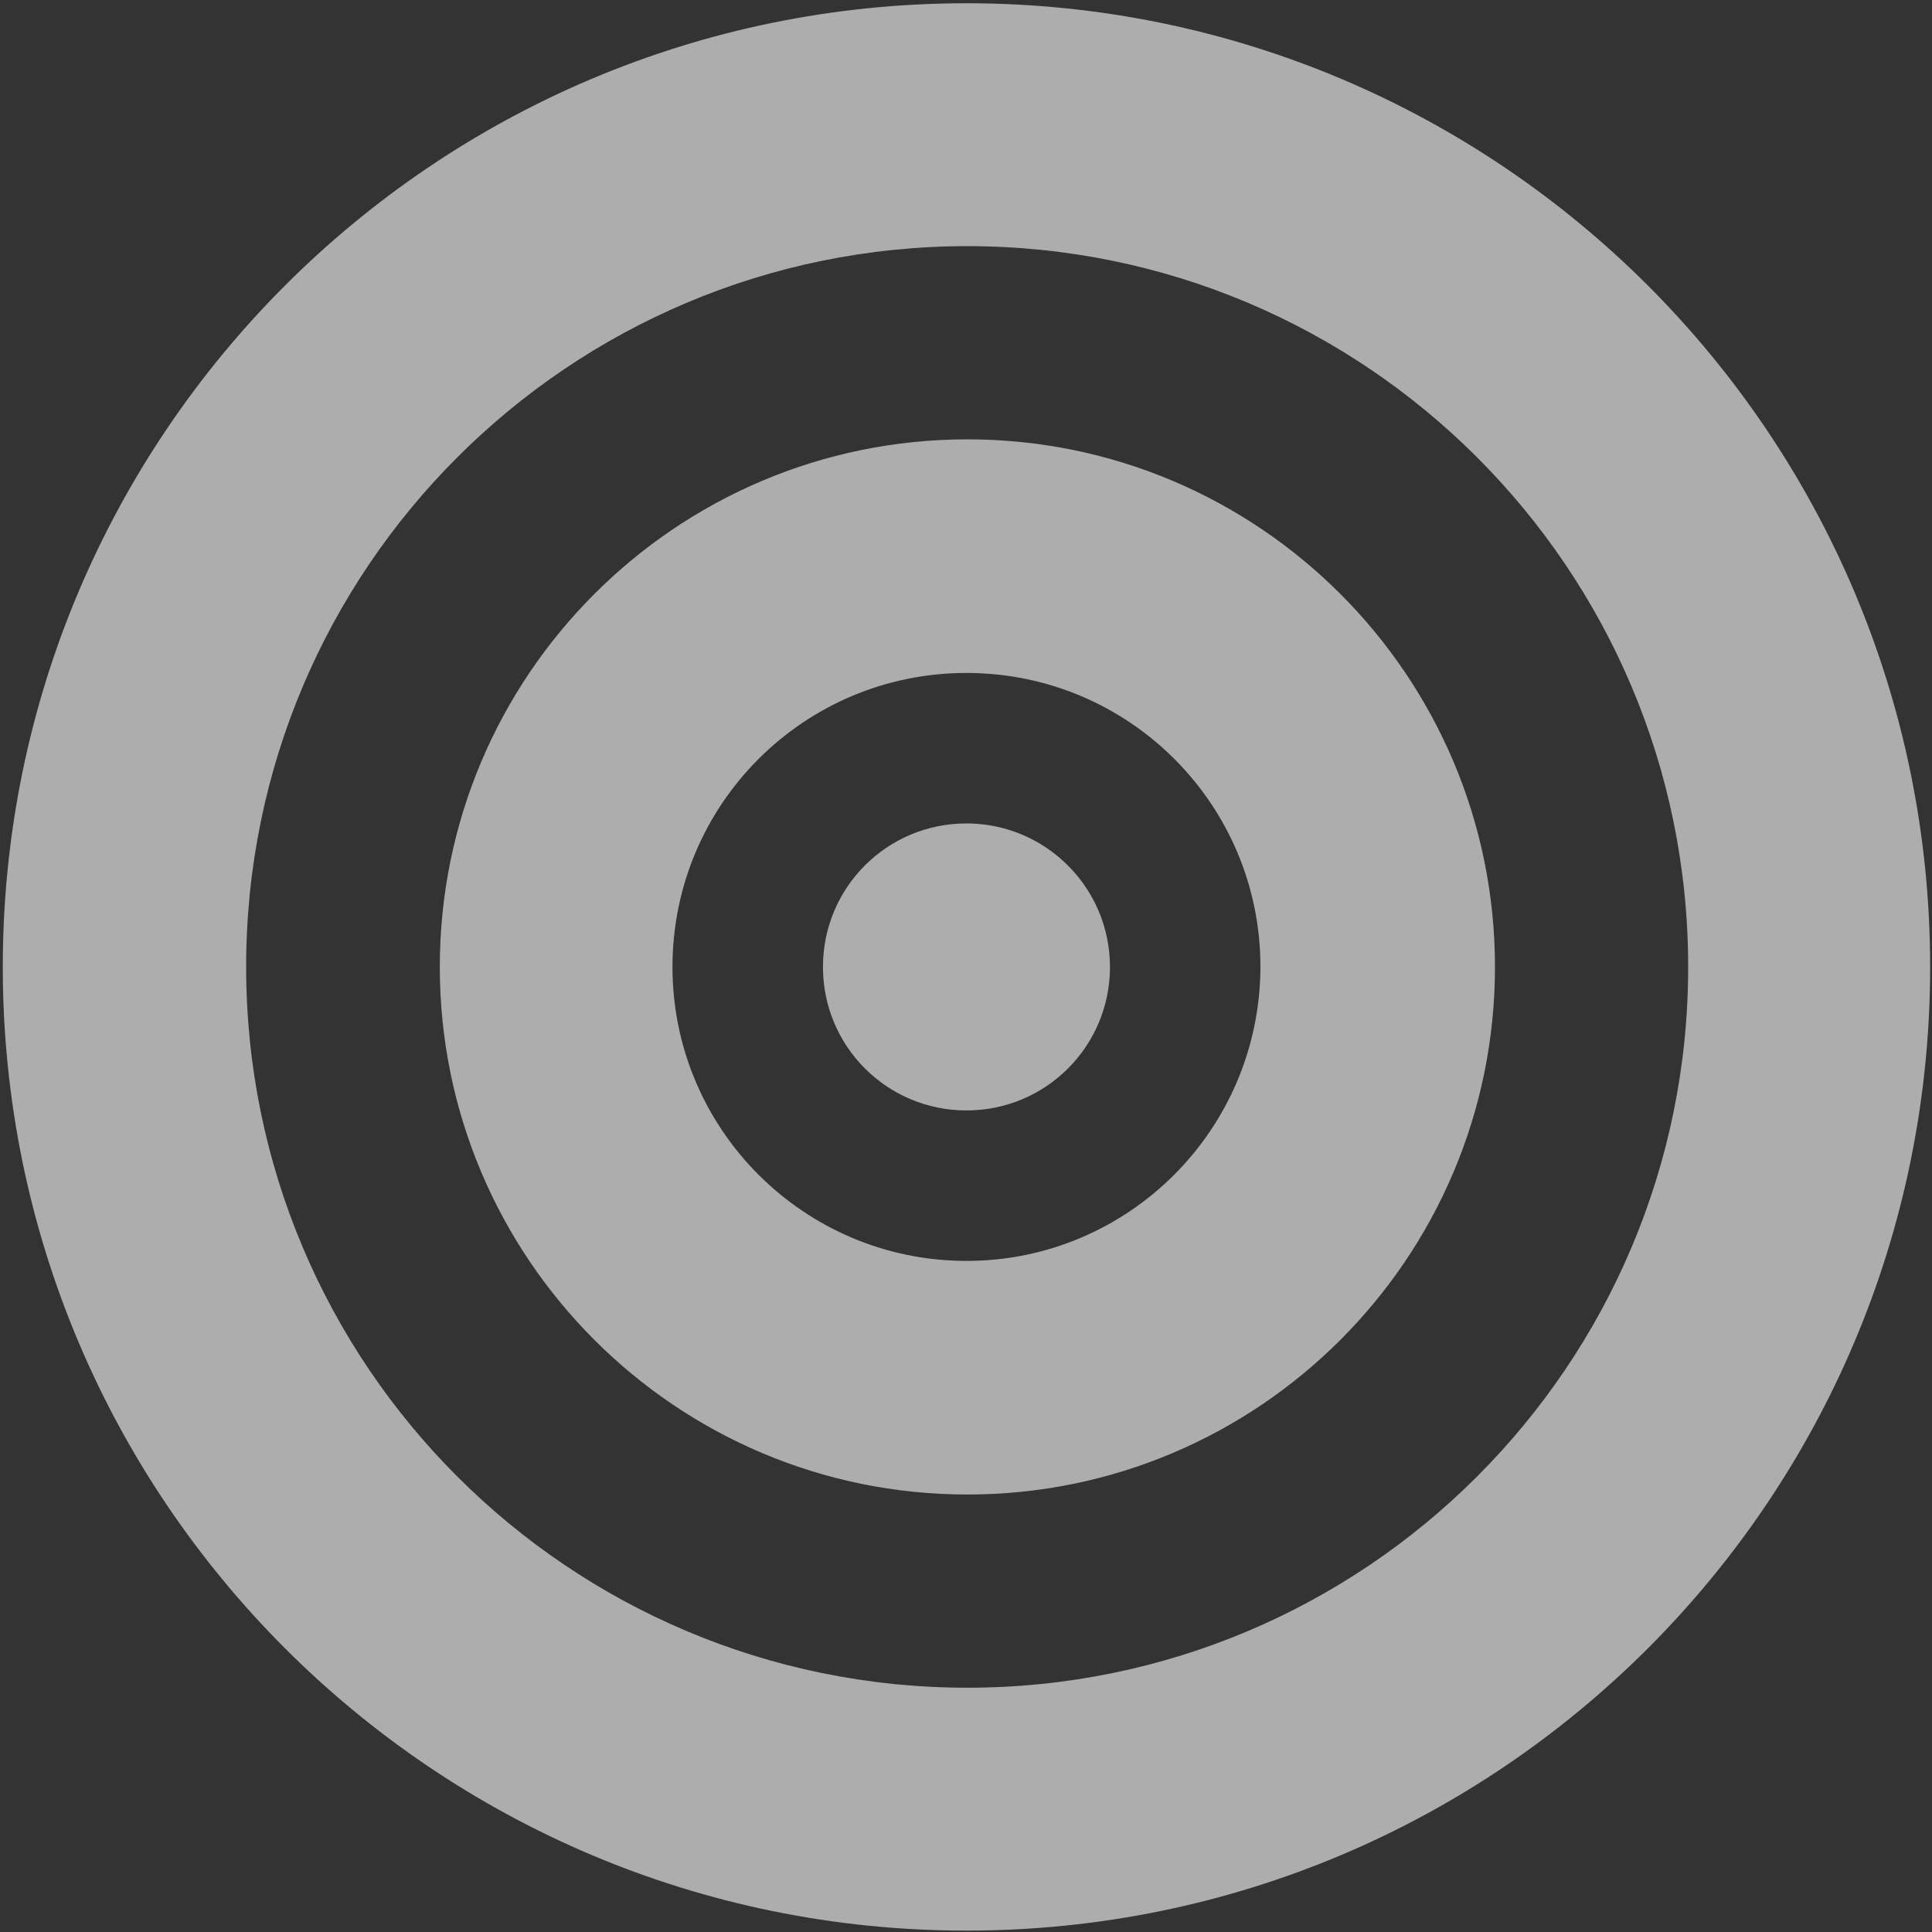 <?xml version="1.0" encoding="utf-8"?>
<!-- Generator: Adobe Illustrator 26.5.0, SVG Export Plug-In . SVG Version: 6.00 Build 0)  -->
<svg version="1.1" id="Layer_1" xmlns="http://www.w3.org/2000/svg" xmlns:xlink="http://www.w3.org/1999/xlink" x="0px" y="0px"
	 viewBox="0 0 416 416" style="enable-background:new 0 0 416 416;" xml:space="preserve">
<rect x="0" y="0" width="416" height="416" fill="#333333" stroke="none"/>
<style type="text/css">
	.st0{opacity:0.6;}
	.st1{clip-path:url(#SVGID_00000114768949329889464050000014726453250685404053_);}
	.st2{fill:#FFFFFF;}
</style>
<g id="Group_2035" transform="translate(0.273 0.002)" class="st0">
	<g>
		<defs>
			<rect id="SVGID_1_" x="-0.3" y="0" width="416" height="416"/>
		</defs>
		<clipPath id="SVGID_00000122710188058417349020000000534797508902352026_">
			<use xlink:href="#SVGID_1_"  style="overflow:visible;"/>
		</clipPath>
		
			<g id="Group_1826" transform="translate(-0.274 -0.001)" style="clip-path:url(#SVGID_00000122710188058417349020000000534797508902352026_);">
			<path id="Path_610" class="st2" d="M208.1,0.7C93.5,0.7,0.6,93.6,0.6,208.2s92.9,207.5,207.5,207.5s207.5-92.9,207.5-207.5
				S322.7,0.7,208.1,0.7 M208.3,363.4C122.5,363.4,53,293.9,53,208.2C53,122.5,122.5,53,208.3,53c85.7,0,155.2,69.5,155.2,155.2
				C363.5,293.9,294,363.4,208.3,363.4C208.3,363.4,208.3,363.4,208.3,363.4"/>
			<path id="Path_611" class="st2" d="M208.3,94.6c-62.7,0-113.6,50.9-113.6,113.6s50.9,113.6,113.6,113.6s113.6-50.9,113.6-113.6
				S271,94.6,208.3,94.6C208.3,94.6,208.3,94.6,208.3,94.6 M208.1,271.5c-34.9,0-63.3-28.3-63.3-63.3s28.3-63.3,63.3-63.3
				s63.3,28.3,63.3,63.3c0,0,0,0,0,0C271.3,243.2,243,271.5,208.1,271.5"/>
			<path id="Path_612" class="st2" d="M239,208.2c0,17.1-13.8,30.9-30.9,30.9c-17.1,0-30.9-13.8-30.9-30.9s13.8-30.9,30.9-30.9
				C225.1,177.3,239,191.1,239,208.2"/>
		</g>
	</g>
</g>
</svg>
